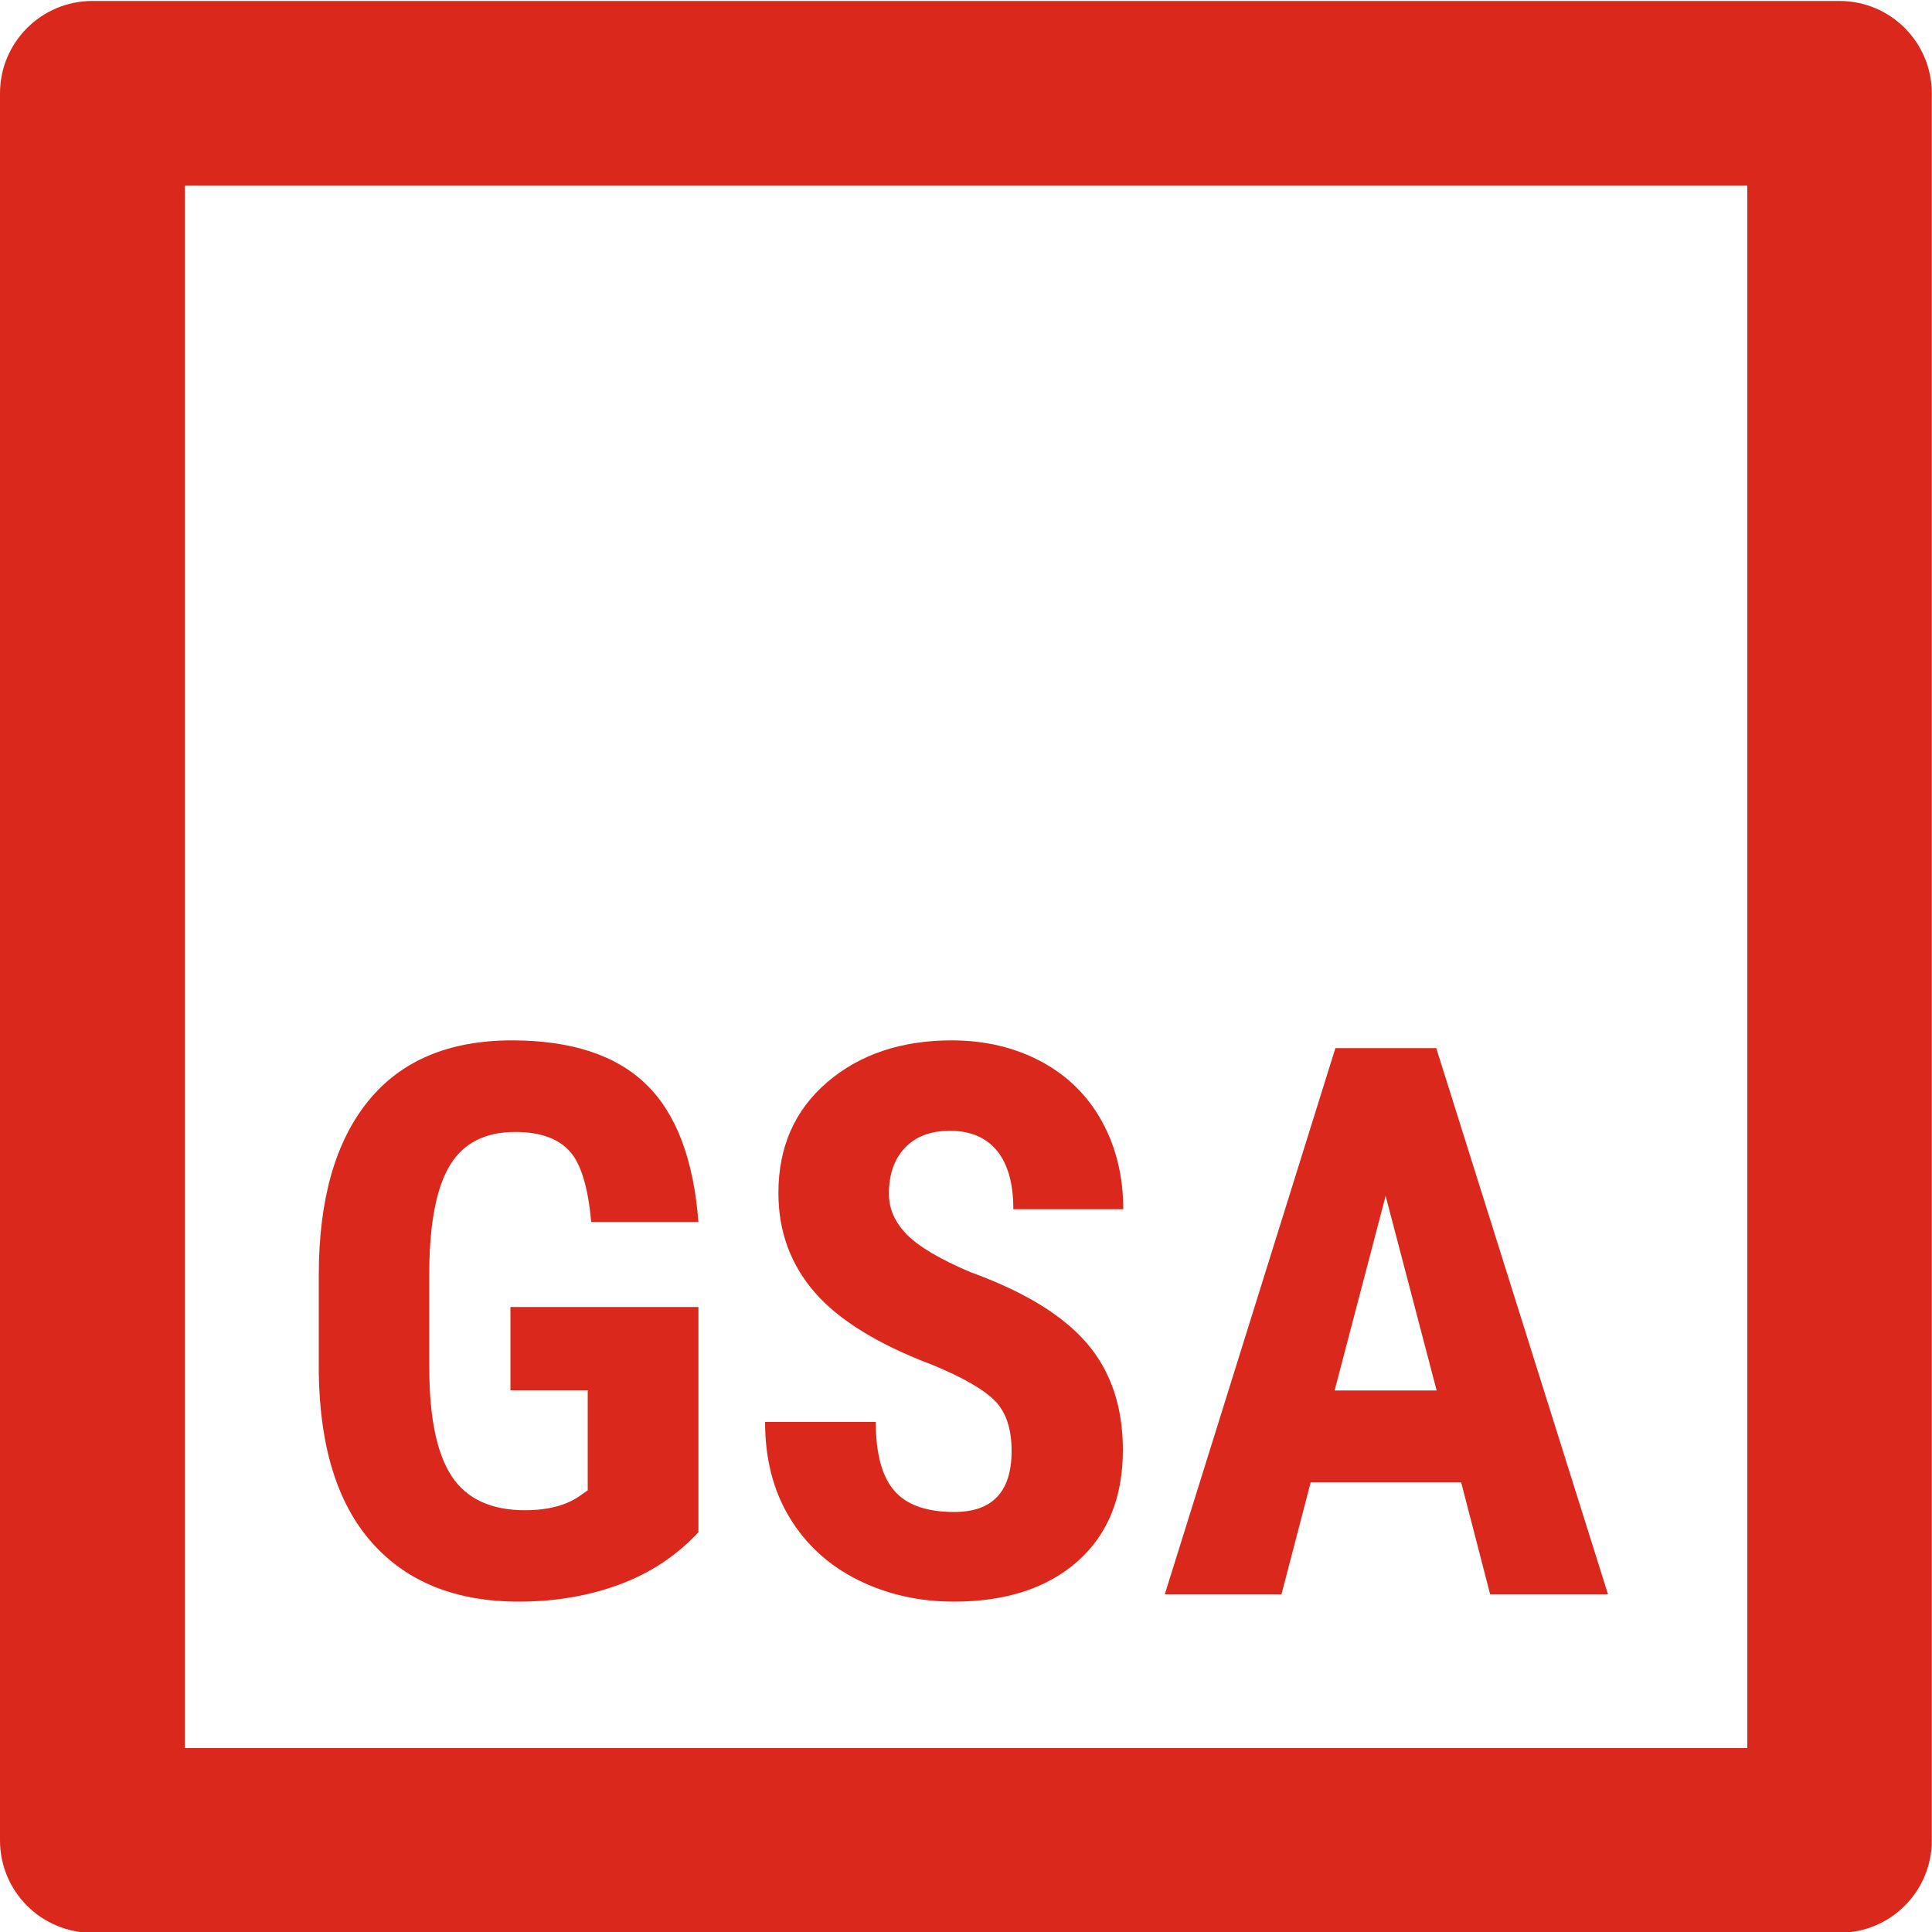 <?xml version="1.0" encoding="utf-8"?>
<!-- Generator: Adobe Illustrator 28.1.0, SVG Export Plug-In . SVG Version: 6.00 Build 0)  -->
<svg version="1.1" id="Layer_1" xmlns="http://www.w3.org/2000/svg" xmlns:xlink="http://www.w3.org/1999/xlink" x="0px" y="0px"
	 viewBox="0 0 100 100" style="enable-background:new 0 0 100 100;" xml:space="preserve">
<style type="text/css">
	.st0{fill:#DA291C;}
</style>
<g>
	<g>
		<path class="st0" d="M0,95.26L0,4.83c0-2.64,2.14-4.78,4.78-4.78l90.43,0c2.64,0,4.78,2.14,4.78,4.78l0,90.43
			c0,2.64-2.14,4.78-4.78,4.78l-90.43,0C2.14,100.04,0,97.9,0,95.26z M9.57,9.61l0,80.87l80.87,0l0-80.87L9.57,9.61z"/>
	</g>
	<g>
		<path class="st0" d="M36.15,79.31C35.04,80.5,33.7,81.4,32.1,82c-1.6,0.6-3.35,0.9-5.25,0.9c-3.25,0-5.77-1.01-7.57-3.02
			c-1.8-2.01-2.72-4.94-2.78-8.79v-5.09c0-3.9,0.85-6.9,2.55-9c1.7-2.1,4.18-3.15,7.45-3.15c3.07,0,5.38,0.76,6.94,2.27
			c1.56,1.51,2.46,3.89,2.71,7.13h-5.55c-0.16-1.8-0.53-3.03-1.13-3.68c-0.6-0.65-1.53-0.98-2.8-0.98c-1.54,0-2.66,0.56-3.36,1.69
			s-1.06,2.92-1.09,5.38v5.13c0,2.58,0.39,4.45,1.16,5.62c0.77,1.17,2.04,1.76,3.8,1.76c1.13,0,2.04-0.23,2.74-0.68l0.5-0.35v-5.18
			h-4v-4.31h9.73V79.31z"/>
		<path class="st0" d="M52.36,75.1c0-1.15-0.29-2.02-0.88-2.61c-0.59-0.59-1.66-1.2-3.21-1.84c-2.83-1.07-4.87-2.33-6.12-3.78
			c-1.24-1.44-1.86-3.15-1.86-5.12c0-2.38,0.84-4.29,2.53-5.74c1.69-1.44,3.83-2.16,6.44-2.16c1.73,0,3.28,0.37,4.64,1.1
			c1.36,0.73,2.4,1.76,3.14,3.1c0.73,1.33,1.1,2.85,1.1,4.54h-5.69c0-1.32-0.28-2.33-0.84-3.02c-0.56-0.69-1.38-1.04-2.44-1.04
			c-1,0-1.77,0.29-2.33,0.88c-0.56,0.59-0.83,1.38-0.83,2.38c0,0.78,0.31,1.48,0.93,2.11c0.62,0.63,1.72,1.28,3.3,1.95
			c2.76,1,4.76,2.22,6.01,3.67c1.25,1.45,1.87,3.29,1.87,5.53c0,2.46-0.78,4.38-2.35,5.77c-1.57,1.38-3.7,2.08-6.39,2.08
			c-1.83,0-3.49-0.38-4.99-1.13c-1.5-0.75-2.68-1.83-3.52-3.22c-0.85-1.4-1.27-3.05-1.27-4.95h5.73c0,1.63,0.32,2.82,0.95,3.55
			c0.63,0.74,1.67,1.11,3.11,1.11C51.37,78.26,52.36,77.21,52.36,75.1z"/>
		<path class="st0" d="M75.63,76.73h-7.79l-1.51,5.79h-6.04l8.83-28.27h5.22l8.89,28.27h-6.1L75.63,76.73z M69.08,71.97h5.28
			L71.72,61.9L69.08,71.97z"/>
	</g>
</g>
</svg>
